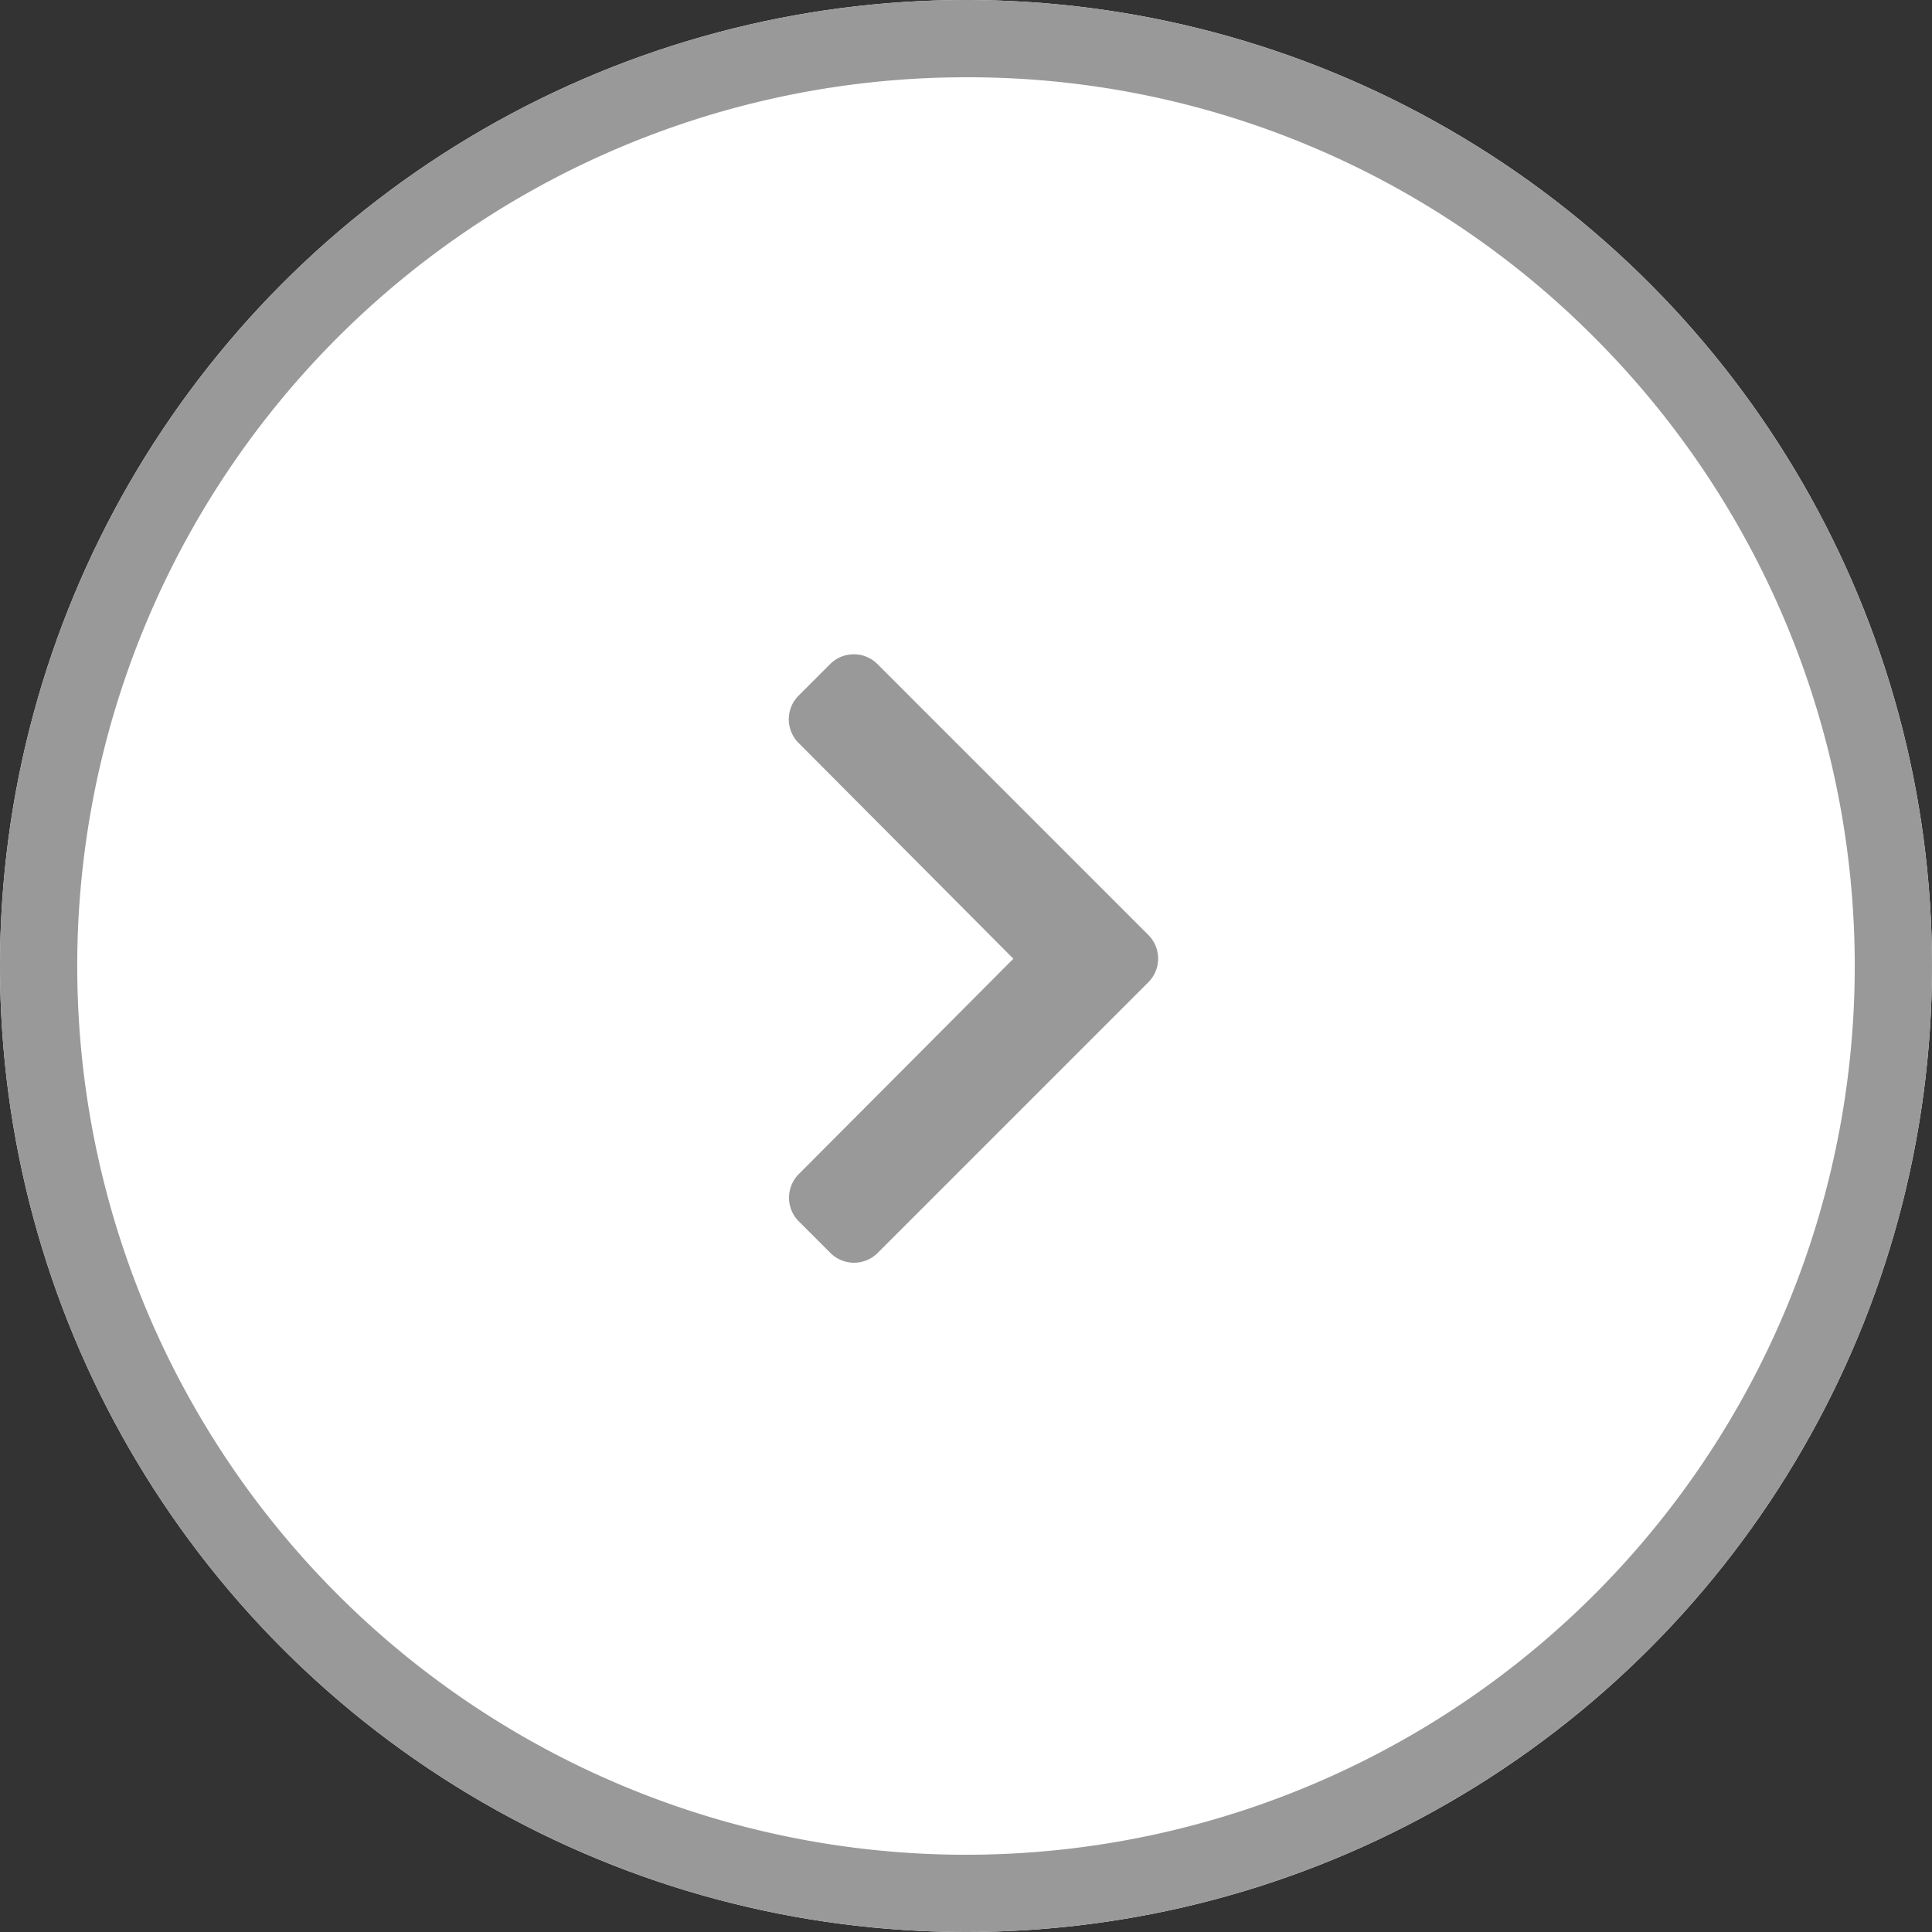 <svg xmlns="http://www.w3.org/2000/svg" width="25" height="25" viewBox="0 0 25 25"><rect x="0" y="0" width="25" height="25" fill="#333333" stroke="none"/><g transform="translate(0 -0.2)"><circle cx="12.5" cy="12.5" r="12.5" transform="translate(0 0.2)" fill="#fff"/><path d="M12.5,1A11.5,11.5,0,0,0,4.368,20.632,11.5,11.5,0,0,0,20.632,4.368,11.425,11.425,0,0,0,12.5,1m0-1A12.5,12.5,0,1,1,0,12.5,12.5,12.5,0,0,1,12.5,0Z" transform="translate(0 0.2)" fill="#999"/><path d="M32.144,41.9l-3.5,3.5a.433.433,0,0,1-.612,0l-.409-.409a.433.433,0,0,1,0-.611L30.4,41.593,27.62,38.8a.433.433,0,0,1,0-.611l.409-.409a.433.433,0,0,1,.612,0l3.5,3.5A.433.433,0,0,1,32.144,41.9Z" transform="translate(-17.287 -28.987)" fill="#999"/></g></svg>